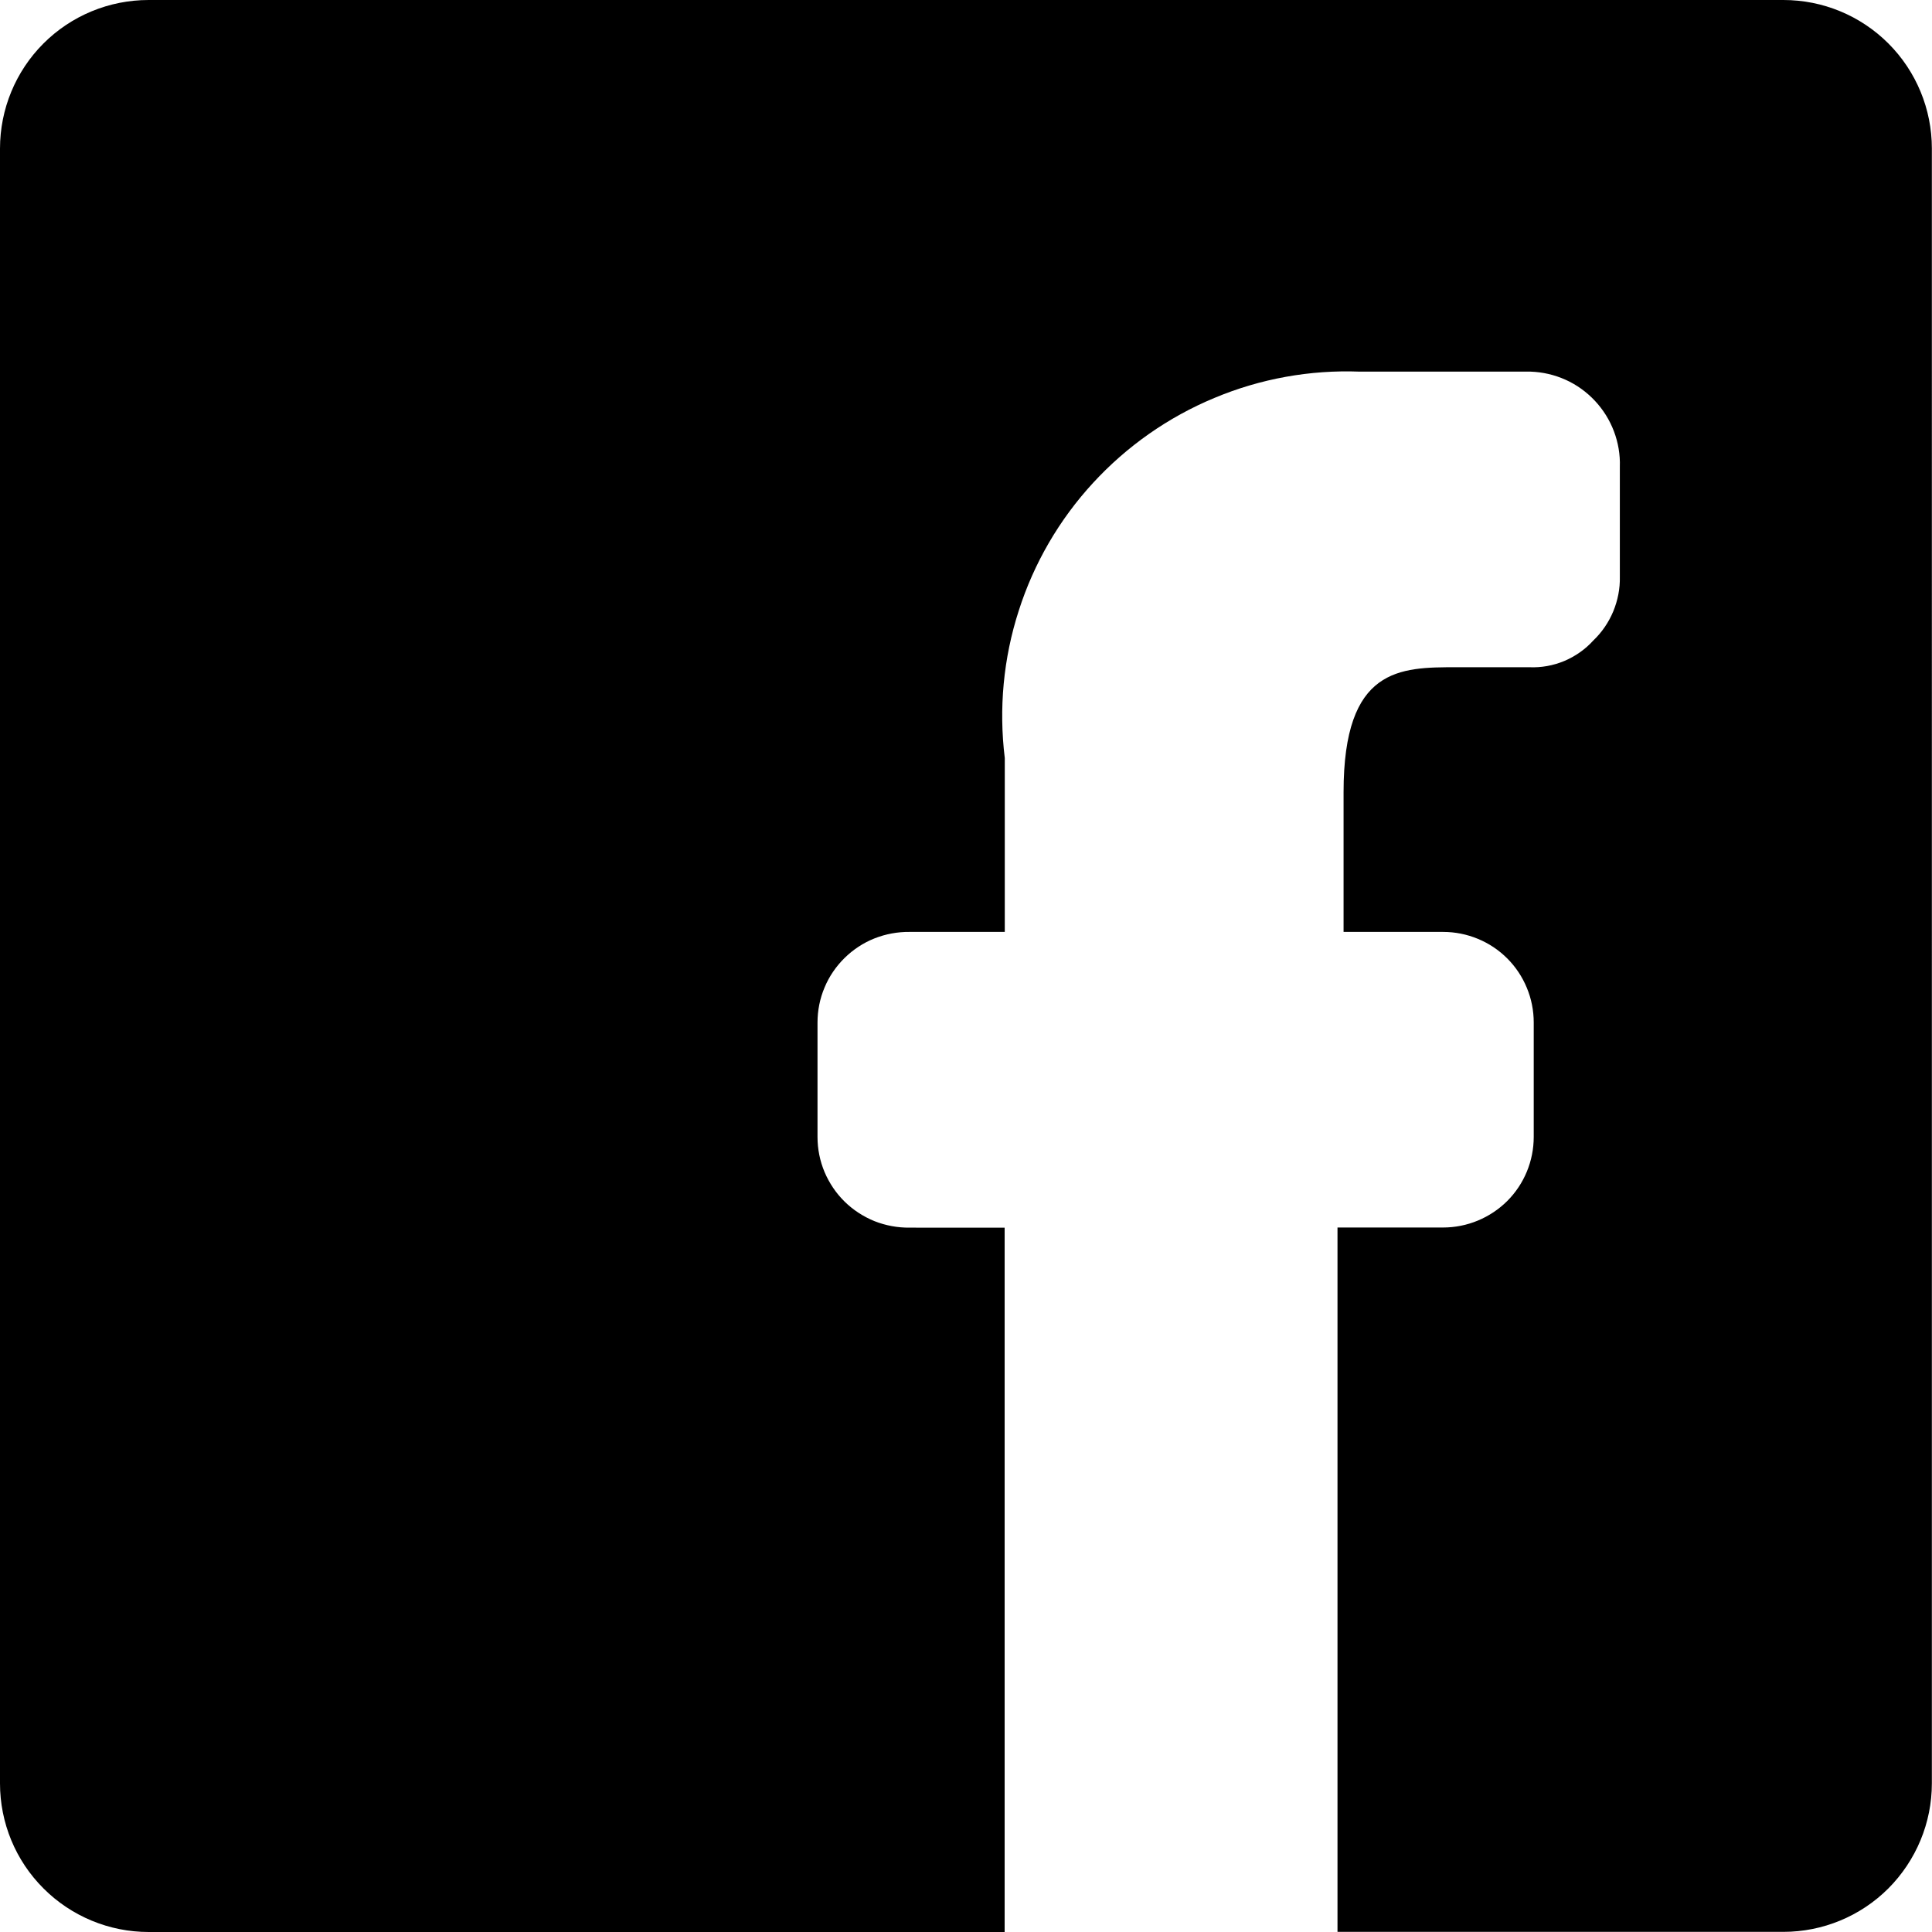 <svg xmlns="http://www.w3.org/2000/svg" fill="none" viewBox="0 0 14 14" id="Facebook-1--Streamline-Core"><desc>Facebook 1 Streamline Icon: https://streamlinehq.com</desc><g id="facebook-1--media-facebook-social"><path id="Vector" fill="#000000" d="M0 12.923V1.077C0 0.791 0.113 0.517 0.315 0.315 0.517 0.113 0.791 0 1.077 0H12.923c0.286 0 0.559 0.113 0.761 0.315 0.202 0.202 0.315 0.476 0.315 0.761V12.923c0 0.286 -0.114 0.559 -0.315 0.761 -0.202 0.202 -0.476 0.315 -0.761 0.315H9.692V8.895h0.765c0.174 0 0.341 -0.069 0.465 -0.192 0.123 -0.123 0.192 -0.29 0.192 -0.465v-0.829c0 -0.086 -0.017 -0.172 -0.05 -0.251 -0.033 -0.08 -0.081 -0.152 -0.142 -0.213s-0.133 -0.109 -0.213 -0.142c-0.08 -0.033 -0.165 -0.05 -0.251 -0.05h-0.722V5.74c0 -0.905 0.409 -0.905 0.818 -0.905h0.528c0.087 0.004 0.173 -0.012 0.253 -0.045 0.08 -0.034 0.152 -0.084 0.21 -0.148 0.063 -0.06 0.112 -0.132 0.145 -0.211 0.033 -0.08 0.05 -0.165 0.048 -0.252v-0.797c0.003 -0.088 -0.012 -0.175 -0.043 -0.257 -0.031 -0.082 -0.078 -0.157 -0.138 -0.221 -0.06 -0.064 -0.132 -0.116 -0.212 -0.152 -0.08 -0.036 -0.166 -0.056 -0.254 -0.059H9.854c-0.361 -0.014 -0.721 0.051 -1.055 0.191 -0.334 0.139 -0.633 0.349 -0.878 0.615 -0.245 0.266 -0.429 0.582 -0.539 0.927 -0.111 0.344 -0.145 0.708 -0.101 1.067v1.26h-0.689c-0.087 -0.001 -0.174 0.015 -0.255 0.047 -0.081 0.032 -0.155 0.081 -0.217 0.142 -0.062 0.061 -0.112 0.134 -0.145 0.214 -0.034 0.08 -0.051 0.167 -0.051 0.254v0.829c-0 0.087 0.017 0.173 0.051 0.254 0.034 0.08 0.083 0.153 0.145 0.214 0.062 0.061 0.136 0.109 0.217 0.142 0.081 0.032 0.168 0.048 0.255 0.047H7.28V14H1.077c-0.286 0 -0.56 -0.114 -0.761 -0.315C0.113 13.483 0 13.209 0 12.923Z" stroke-width="1"></path></g></svg>